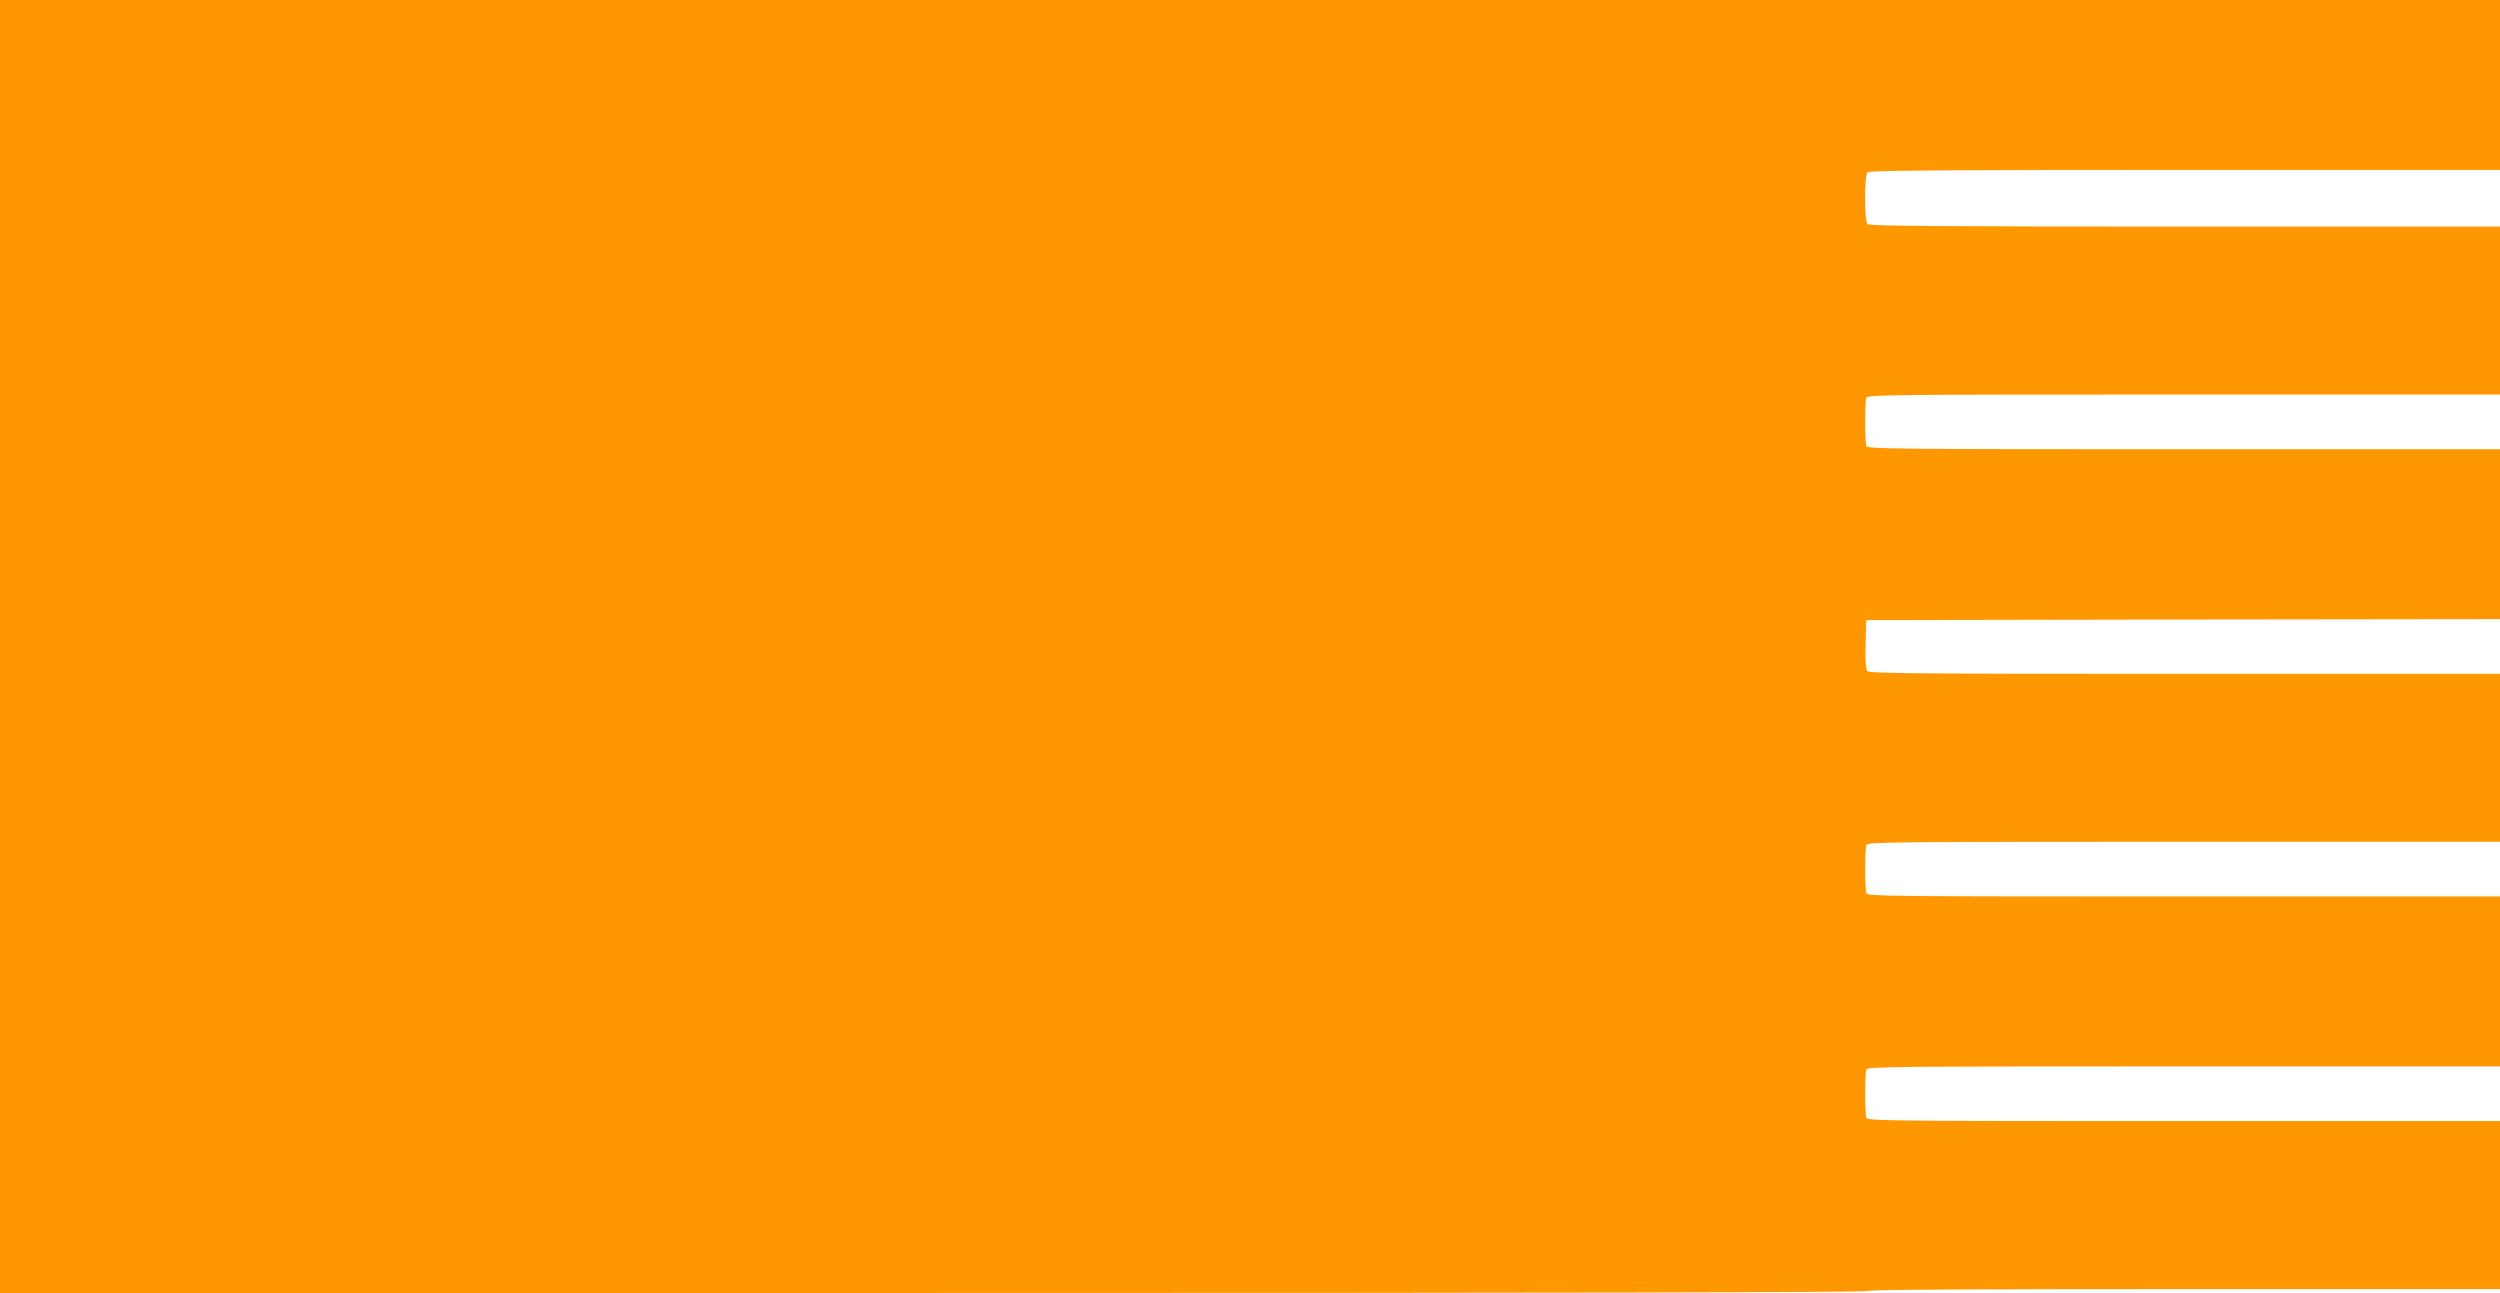 <?xml version="1.0" standalone="no"?>
<!DOCTYPE svg PUBLIC "-//W3C//DTD SVG 20010904//EN"
 "http://www.w3.org/TR/2001/REC-SVG-20010904/DTD/svg10.dtd">
<svg version="1.0" xmlns="http://www.w3.org/2000/svg"
 width="1280pt" height="662pt" viewBox="0 0 1280 662"
 preserveAspectRatio="xMidYMid meet">
<g transform="translate(0,662) scale(0.1,-0.1)"
fill="#ff9800" stroke="none">
<path d="M0 3310 l0 -3310 4779 0 c3176 0 4782 3 4786 10 4 7 555 10 1621 10
l1614 0 0 430 0 430 -1619 0 c-1467 0 -1619 1 -1625 16 -8 20 -8 228 0 248 6
15 158 16 1625 16 l1619 0 0 435 0 435 -1619 0 c-1467 0 -1619 1 -1625 16 -8
20 -8 228 0 248 6 15 158 16 1625 16 l1619 0 0 430 0 430 -1614 0 c-1366 0
-1615 2 -1625 14 -8 9 -11 55 -9 137 l3 124 1623 3 1622 2 0 435 0 435 -1619
0 c-1467 0 -1619 1 -1625 16 -8 20 -8 228 0 248 6 15 158 16 1625 16 l1619 0
0 430 0 430 -1613 0 c-1241 0 -1616 3 -1625 12 -17 17 -17 249 0 266 9 9 384
12 1625 12 l1613 0 0 435 0 435 -6400 0 -6400 0 0 -3310z"/>
</g>
</svg>
